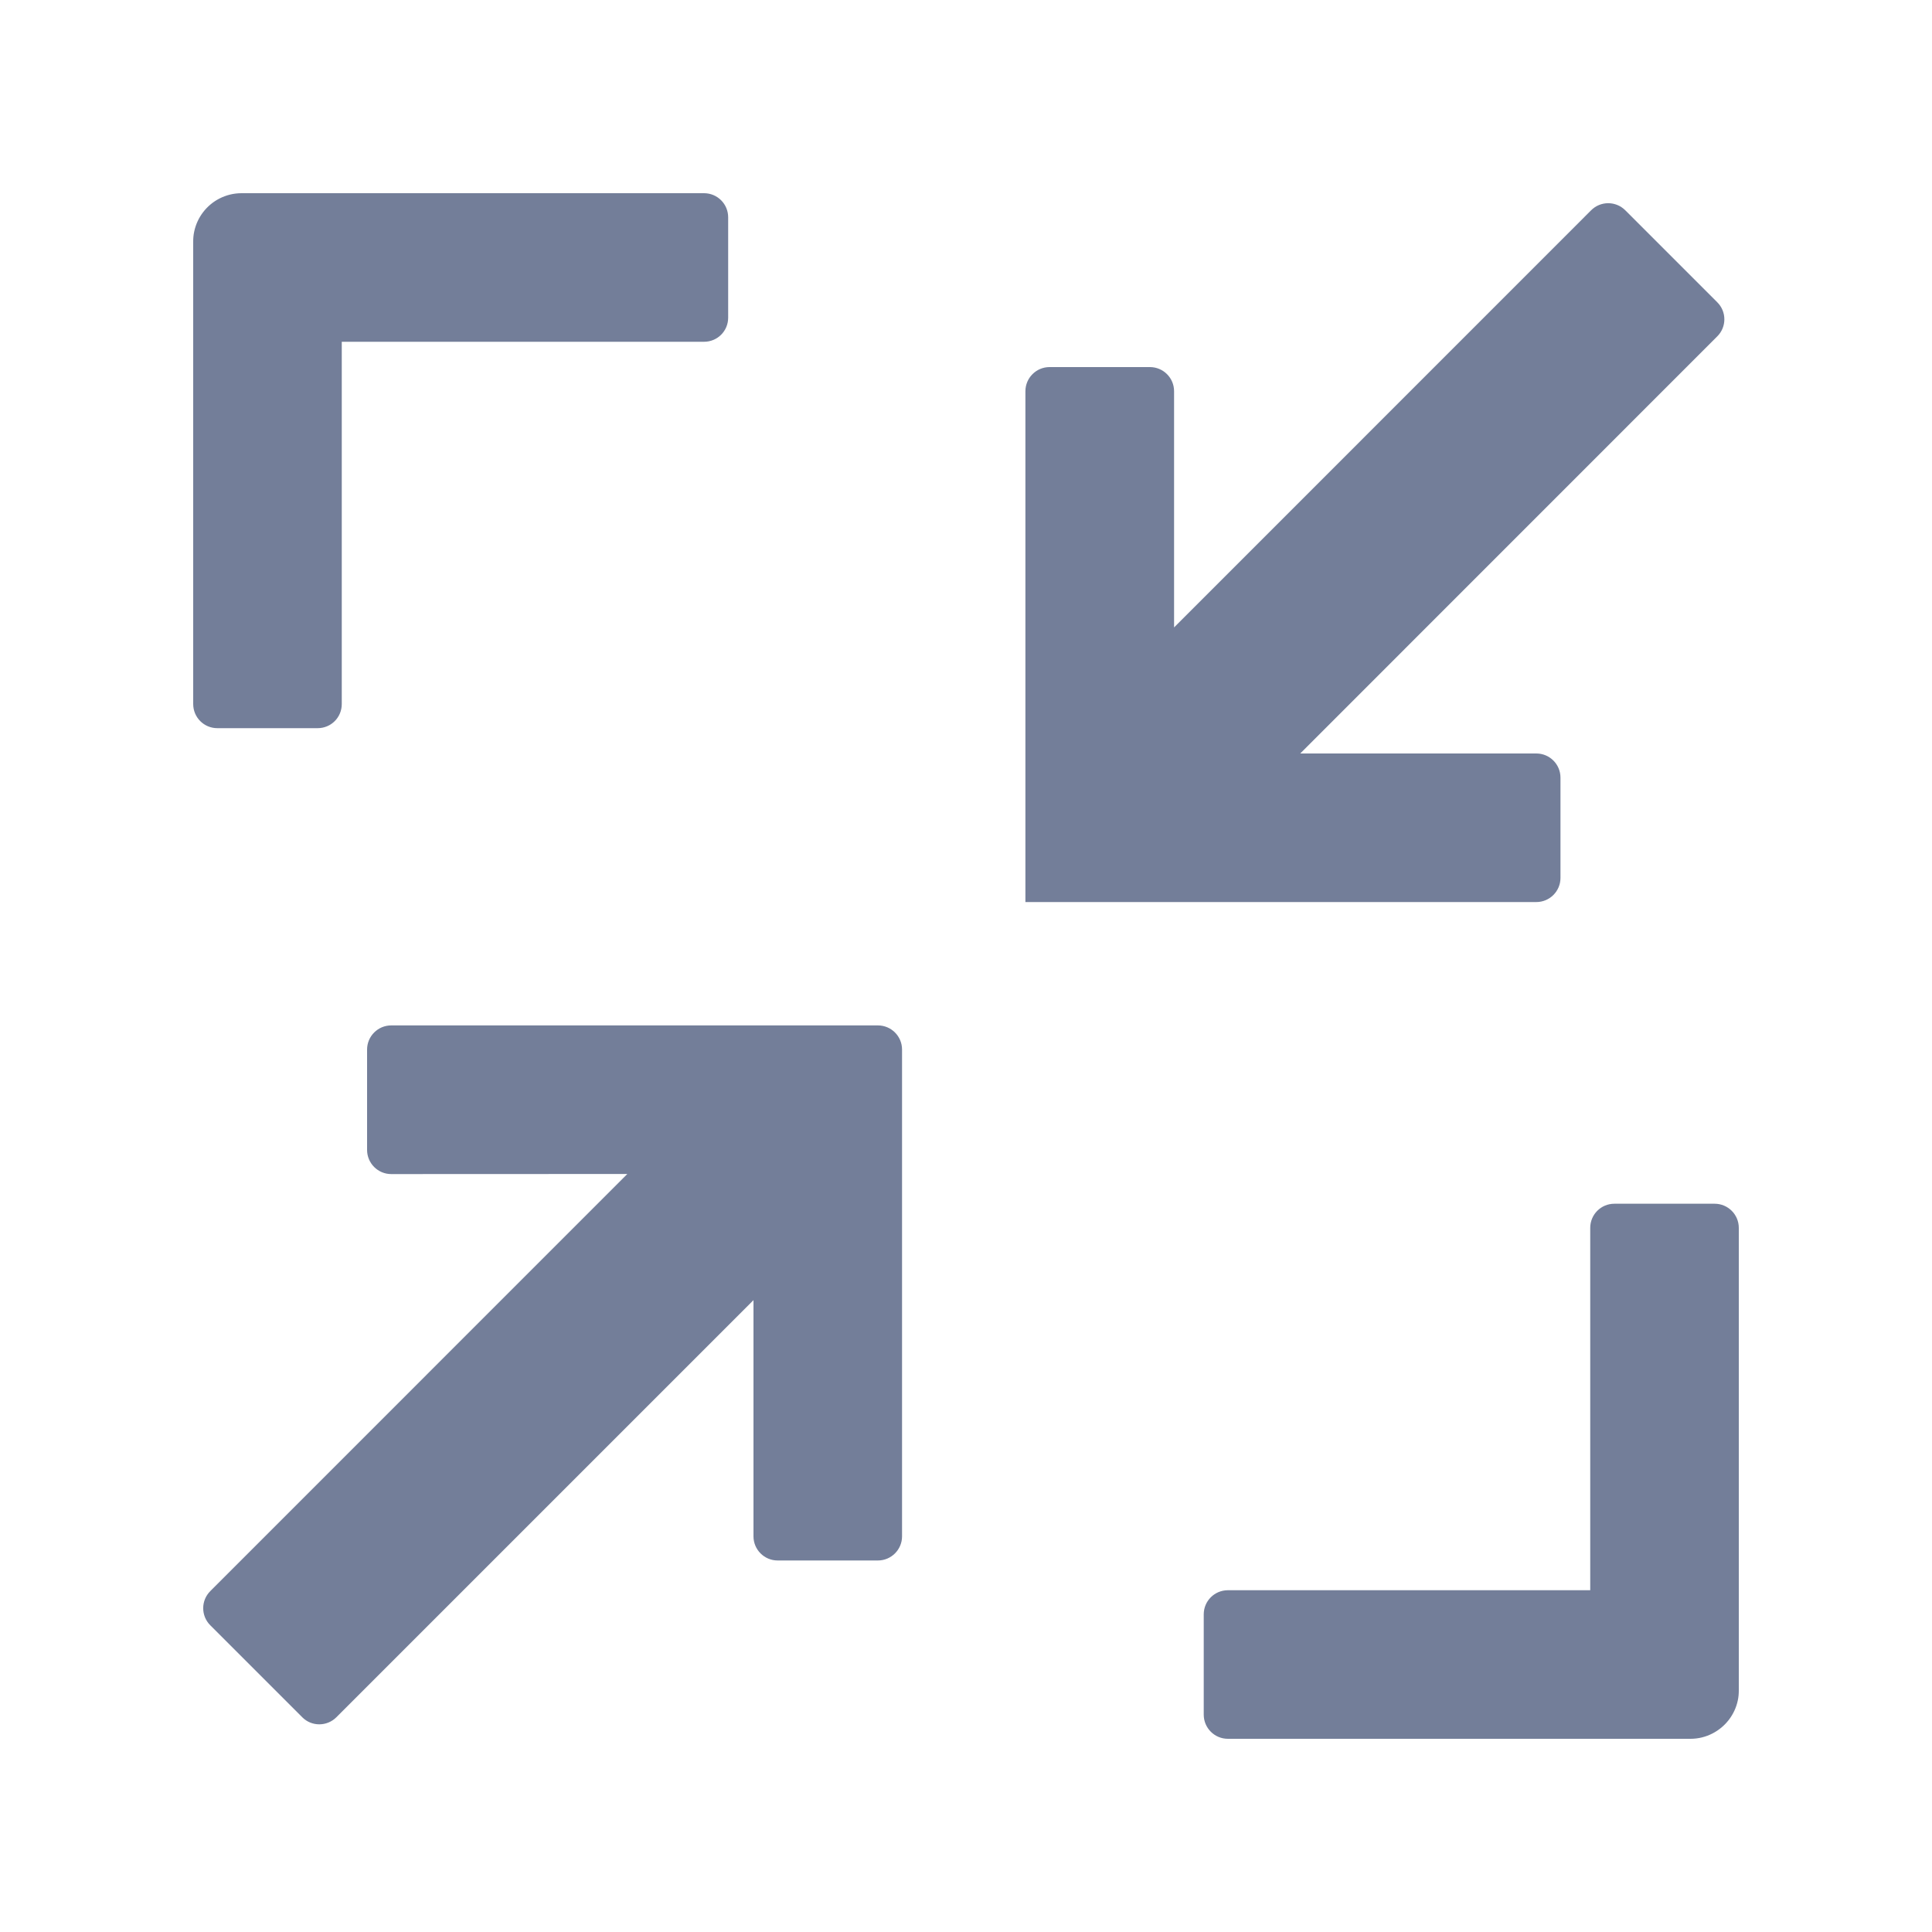 <svg width="20" height="20" viewBox="0 0 20 20" fill="none" xmlns="http://www.w3.org/2000/svg">
<path d="M2 2.5C2 2.465 2.003 2.432 2.01 2.399C2.041 2.249 2.139 2.123 2.272 2.055C2.341 2.02 2.418 2 2.5 2H7.288C7.427 2 7.538 2.112 7.538 2.25V3.288C7.538 3.427 7.427 3.538 7.288 3.538H3.538V7.288C3.538 7.427 3.427 7.538 3.288 7.538H2.25C2.112 7.538 2 7.427 2 7.288V2.5Z" fill="#737E99"/>
<path d="M9.088 10.615C9.226 10.615 9.338 10.727 9.338 10.865V15.904C9.338 16.042 9.226 16.154 9.088 16.154H8.05C7.912 16.154 7.8 16.042 7.8 15.904L7.8 13.459L3.482 17.777C3.385 17.874 3.226 17.875 3.129 17.777L2.177 16.825C2.079 16.727 2.079 16.569 2.177 16.471L6.494 12.153L4.05 12.154C3.912 12.154 3.8 12.042 3.8 11.904V10.865C3.8 10.727 3.912 10.615 4.05 10.615H9.088Z" fill="#737E99"/>
<path d="M10.615 4.05V9.338H15.904C16.042 9.338 16.154 9.226 16.154 9.088V8.05C16.154 7.912 16.042 7.8 15.904 7.8L13.46 7.8L17.777 3.482C17.875 3.385 17.875 3.226 17.777 3.129L16.825 2.177C16.727 2.079 16.569 2.079 16.471 2.177L12.154 6.495L12.154 4.05C12.154 3.912 12.042 3.8 11.904 3.8H10.865C10.727 3.8 10.615 3.912 10.615 4.05Z" fill="#737E99"/>
<path d="M18 17.5C18 17.535 17.997 17.568 17.99 17.601C17.959 17.751 17.86 17.877 17.727 17.945C17.659 17.98 17.582 18 17.5 18H12.711C12.573 18 12.461 17.888 12.461 17.75V16.712C12.461 16.573 12.573 16.462 12.711 16.462H16.462V12.711C16.462 12.573 16.573 12.461 16.712 12.461H17.75C17.888 12.461 18 12.573 18 12.711V17.5Z" fill="#737E99"/>
</svg>
